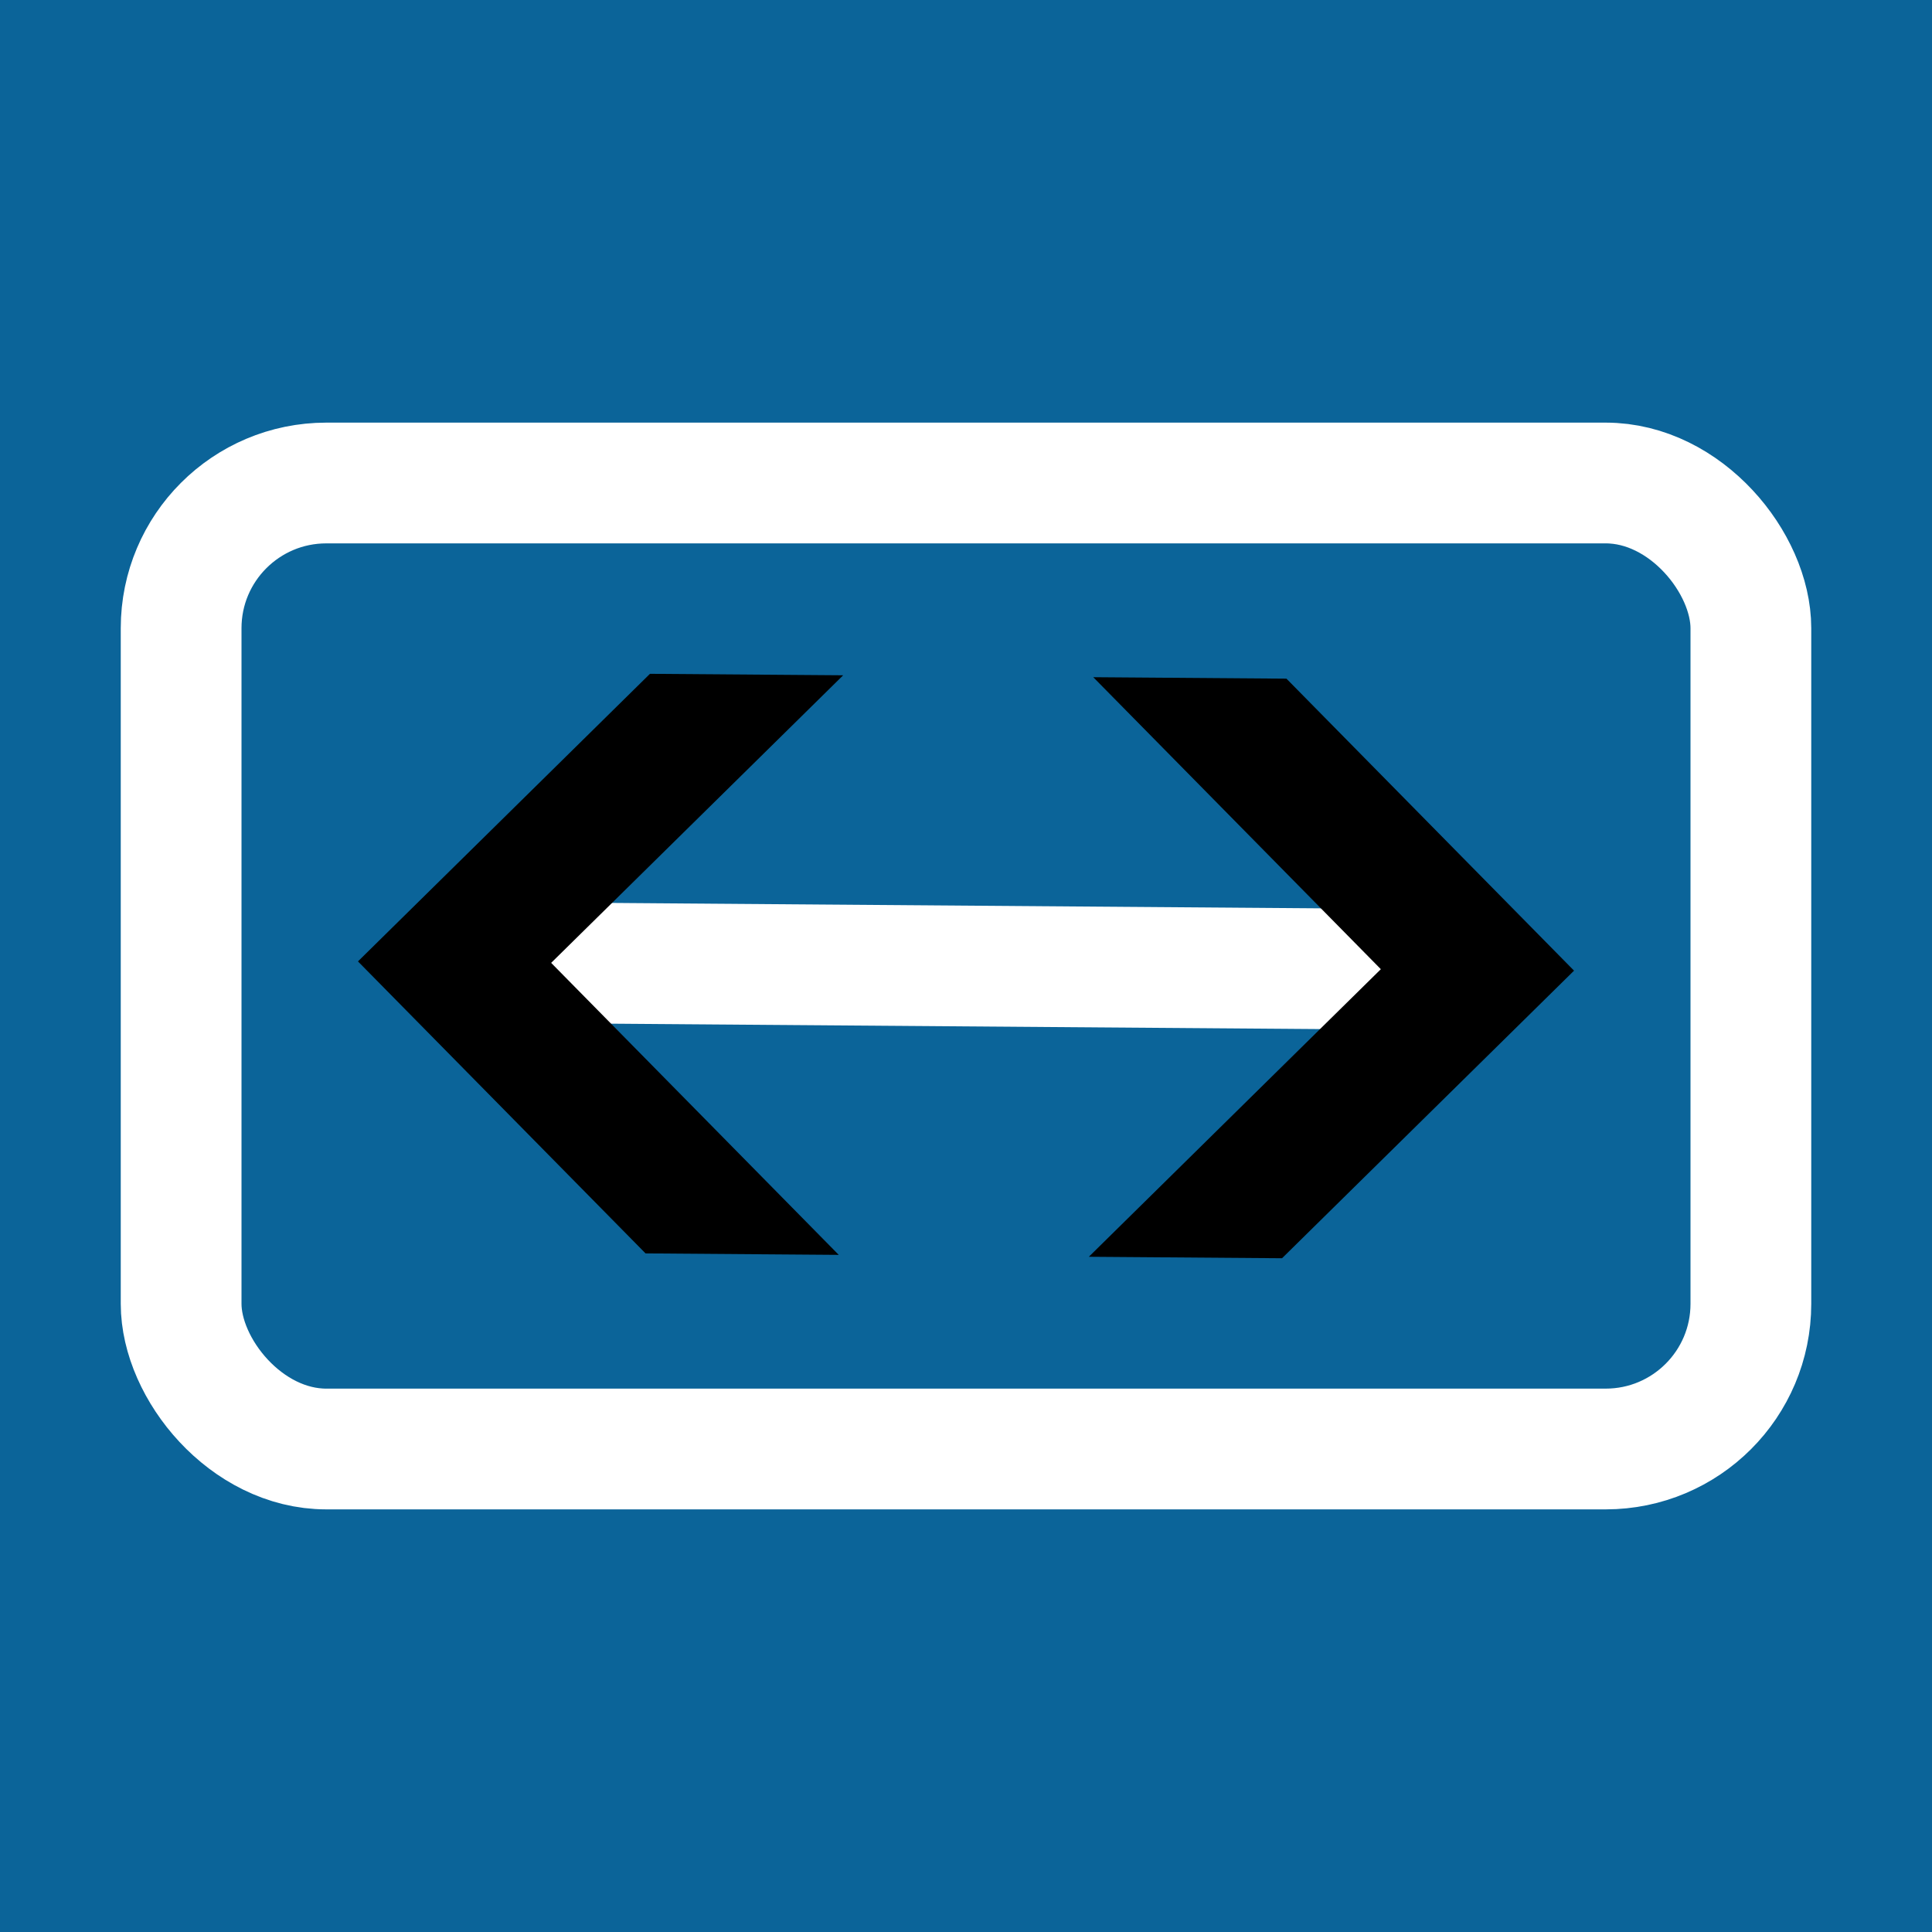 <?xml version="1.0" encoding="UTF-8" standalone="no"?>
<!-- Created with Inkscape (http://www.inkscape.org/) -->

<svg
   width="32"
   height="32"
   viewBox="0 0 32 32"
   version="1.1"
   id="svg4491"
   inkscape:version="1.3.2 (091e20e, 2023-11-25, custom)"
   sodipodi:docname="RemoteSupport.svg"
   inkscape:export-filename="SmtpMail-Icon-32px.png"
   inkscape:export-xdpi="25.4"
   inkscape:export-ydpi="25.4"
   xmlns:inkscape="http://www.inkscape.org/namespaces/inkscape"
   xmlns:sodipodi="http://sodipodi.sourceforge.net/DTD/sodipodi-0.dtd"
   xmlns="http://www.w3.org/2000/svg"
   xmlns:svg="http://www.w3.org/2000/svg"
   xmlns:rdf="http://www.w3.org/1999/02/22-rdf-syntax-ns#"
   xmlns:cc="http://creativecommons.org/ns#"
   xmlns:dc="http://purl.org/dc/elements/1.1/">
  <defs
     id="defs4485">
    <marker
       style="overflow:visible"
       id="marker5"
       refX="0"
       refY="0"
       orient="auto-start-reverse"
       inkscape:stockid="Wide, heavy arrow"
       markerWidth="0.8"
       markerHeight="0.8"
       viewBox="0 0 1 1"
       inkscape:isstock="true"
       inkscape:collect="always"
       preserveAspectRatio="xMidYMid">
      <path
         style="fill:context-stroke;fill-rule:evenodd;stroke:none"
         d="m 1,0 -3,3 h -2 l 3,-3 -3,-3 h 2 z"
         id="path5" />
    </marker>
    <marker
       style="overflow:visible"
       id="ArrowWideHeavy"
       refX="0"
       refY="0"
       orient="auto-start-reverse"
       inkscape:stockid="Wide, heavy arrow"
       markerWidth="0.8"
       markerHeight="0.8"
       viewBox="0 0 1 1"
       inkscape:isstock="true"
       inkscape:collect="always"
       preserveAspectRatio="xMidYMid">
      <path
         style="fill:context-stroke;fill-rule:evenodd;stroke:none"
         d="m 1,0 -3,3 h -2 l 3,-3 -3,-3 h 2 z"
         id="path3" />
    </marker>
    <rect
       x="7.321"
       y="14.643"
       width="101.429"
       height="91.071"
       id="rect1" />
  </defs>
  <sodipodi:namedview
     id="base"
     pagecolor="#ffffff"
     bordercolor="#666666"
     borderopacity="1.0"
     inkscape:pageopacity="0.0"
     inkscape:pageshadow="2"
     inkscape:zoom="11.2"
     inkscape:cx="27.098214"
     inkscape:cy="33.169643"
     inkscape:document-units="mm"
     inkscape:current-layer="layer1"
     showgrid="false"
     inkscape:window-width="1920"
     inkscape:window-height="1096"
     inkscape:window-x="1912"
     inkscape:window-y="-8"
     inkscape:window-maximized="1"
     inkscape:showpageshadow="2"
     inkscape:pagecheckerboard="0"
     inkscape:deskcolor="#d1d1d1" />
  <g
     inkscape:label="Ebene 1"
     inkscape:groupmode="layer"
     id="layer1"
     transform="translate(0,-265)">
    <rect
       style="fill:#0b6499;fill-opacity:1;stroke:none;stroke-width:2.5;stroke-linecap:round;stroke-miterlimit:4;stroke-dasharray:none;stroke-dashoffset:0;stroke-opacity:1"
       id="rect5036"
       width="32"
       height="32"
       x="0"
       y="265" />
    <rect
       style="fill:none;stroke:#ffffff;stroke-width:2;stroke-linecap:round;stroke-linejoin:round;stroke-miterlimit:3.7;stroke-opacity:1;paint-order:fill markers stroke"
       id="rect2"
       width="26"
       height="16"
       x="3"
       y="273"
       ry="2.405"
       rx="2.405" />
    <path
       style="fill:none;stroke:#ffffff;stroke-width:2;stroke-linecap:butt;stroke-linejoin:miter;stroke-opacity:1;marker-start:url(#marker5);marker-end:url(#ArrowWideHeavy)"
       d="m 7.529,280.936 16.942,0.129"
       id="path2" />
  </g>
</svg>
